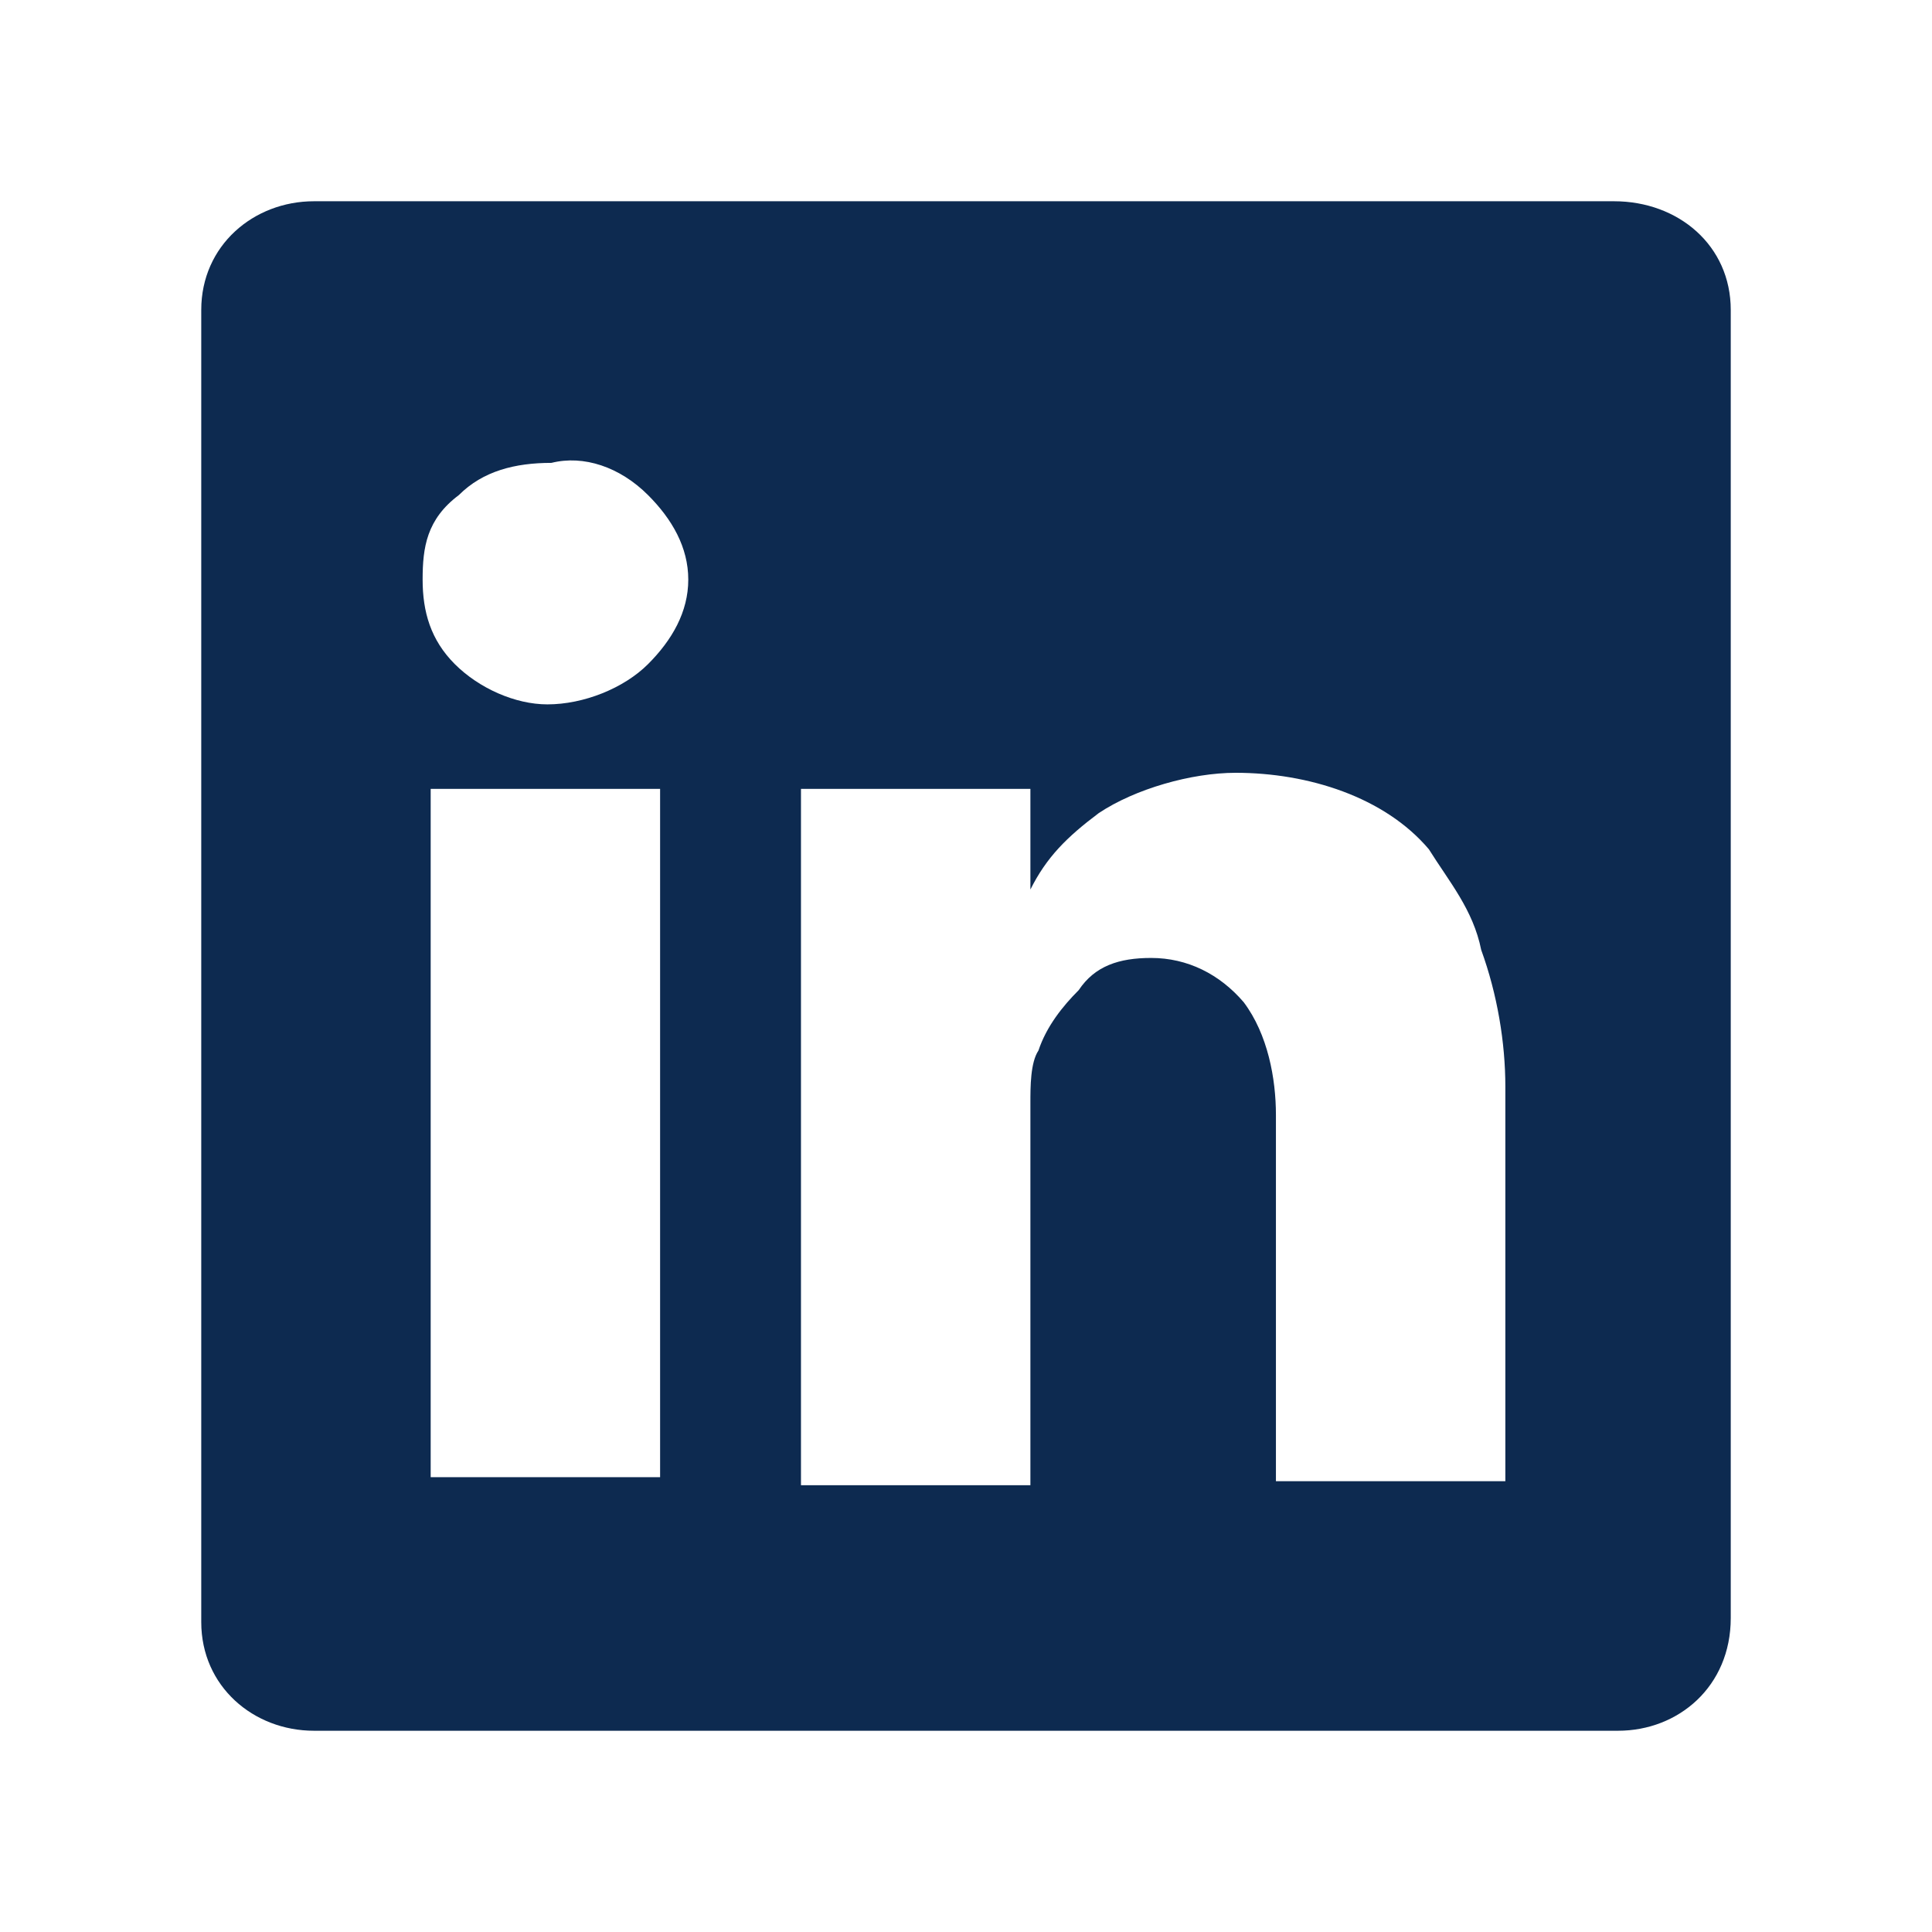 <svg width="120" height="120" viewBox="0 0 120 120" fill="none" xmlns="http://www.w3.org/2000/svg">
<path d="M100.5 107.5H19.5C15.75 107.5 12.5 104.75 12.5 100.75V19.25C12.5 15.25 15.75 12.5 19.5 12.5H100.25C104.25 12.5 107.5 15.25 107.5 19.25V100.5C107.5 104.75 104.25 107.5 100.5 107.5ZM71.5 59.5C73.75 59.5 75.75 60.5 77.25 62.25C78.75 64.25 79.25 67 79.25 69.25V92H93.5V67.5C93.5 64.75 93 61.75 92 59C91.5 56.5 90 54.75 88.75 52.75C86 49.5 81.25 48 76.75 48C74 48 70.5 49 68.25 50.5C66.25 52 65 53.25 64 55.25V49H49.75C49.75 52.75 49.75 85 49.75 91.75V92.25H64V68.5C64 67.5 64 66 64.5 65.25C65 63.75 66 62.5 67 61.5C68 60 69.5 59.5 71.5 59.5ZM26.75 49V91.75H41V49H26.75ZM34.25 28.75C32 28.75 30 29.25 28.5 30.75C26.5 32.25 26.25 34 26.25 36C26.25 38 26.75 39.75 28.25 41.25C29.75 42.75 32 43.75 34 43.75C36.25 43.75 38.75 42.75 40.25 41.25C41.75 39.75 42.75 38 42.75 36C42.75 34 41.75 32.25 40.25 30.75C38.5 29 36.25 28.25 34.25 28.75Z" fill="#0D2A50"/>
</svg>

